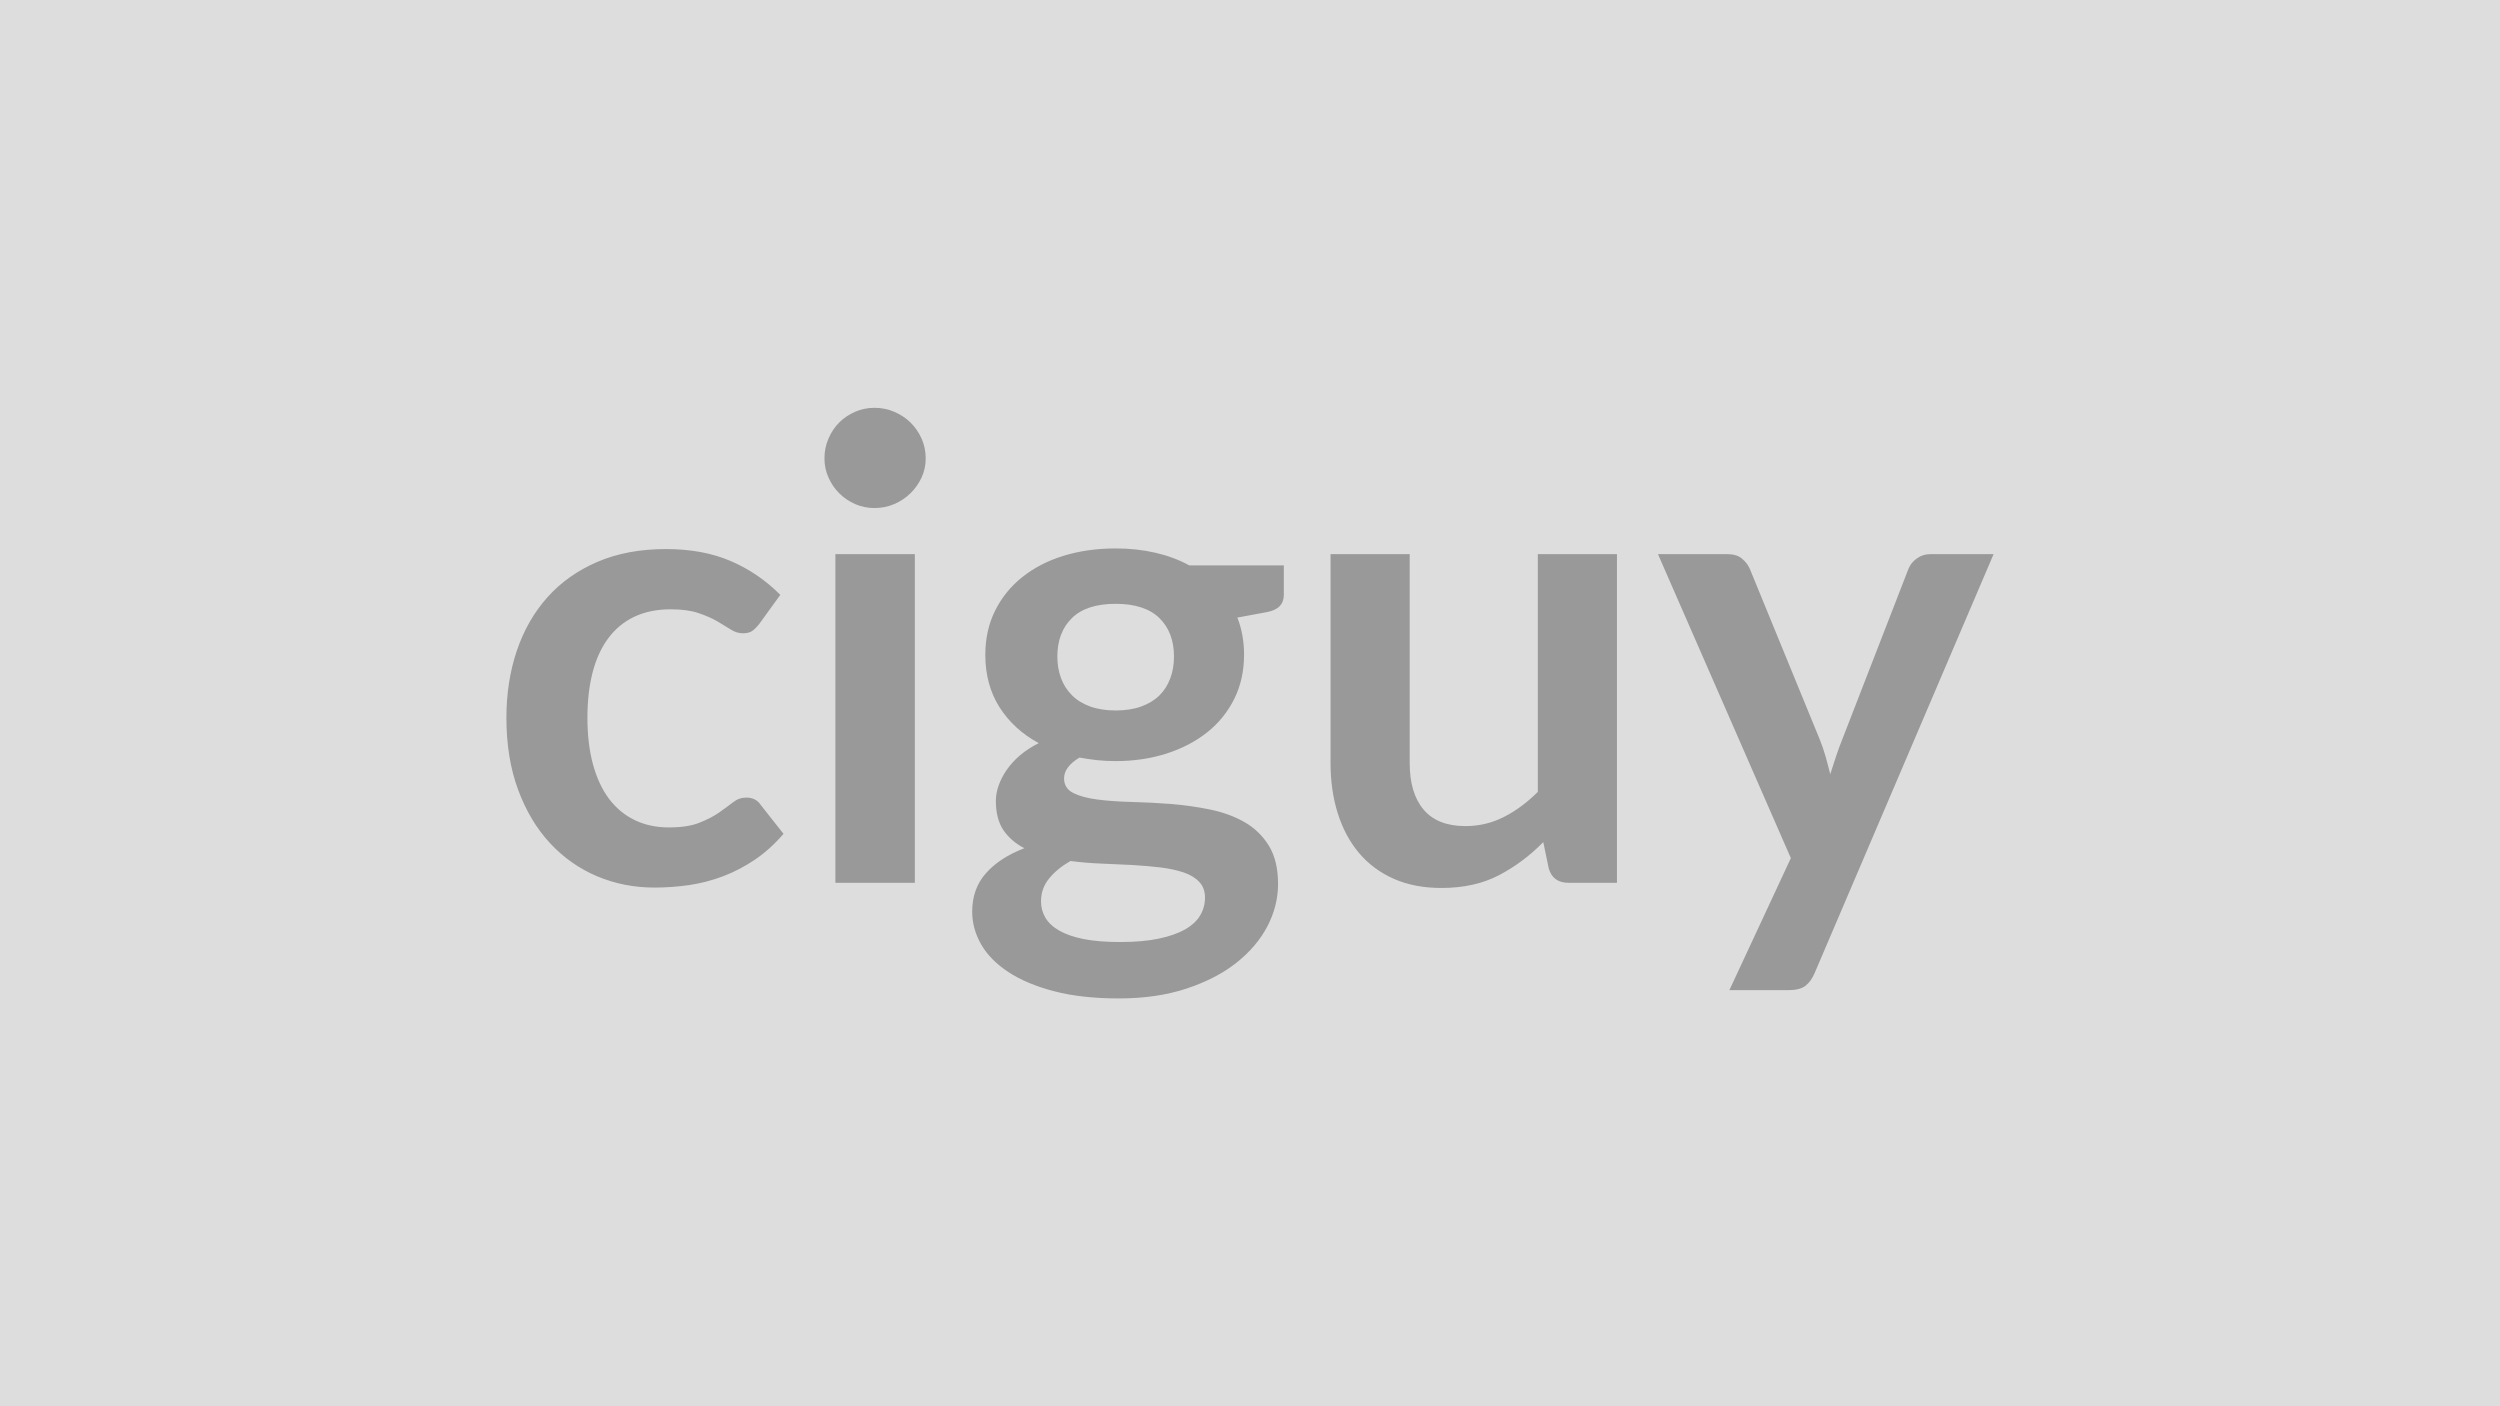 <svg xmlns="http://www.w3.org/2000/svg" width="320" height="180" viewBox="0 0 320 180"><rect width="100%" height="100%" fill="#DDDDDD"/><path fill="#999999" d="m99.88 76.14-2.67 3.69q-.45.58-.88.9-.43.33-1.25.33-.78 0-1.52-.47t-1.76-1.07q-1.03-.59-2.44-1.06t-3.51-.47q-2.66 0-4.67.96t-3.34 2.77q-1.33 1.8-1.99 4.36-.66 2.57-.66 5.8 0 3.37.72 5.99t2.07 4.41q1.36 1.78 3.28 2.7 1.93.93 4.35.93t3.91-.6q1.5-.59 2.53-1.31 1.02-.72 1.78-1.31.76-.6 1.7-.6 1.23 0 1.85.95l2.91 3.69q-1.68 1.96-3.65 3.3-1.97 1.33-4.08 2.13t-4.35 1.13q-2.23.32-4.45.32-3.89 0-7.34-1.45-3.44-1.46-6.02-4.24-2.59-2.79-4.08-6.83-1.5-4.04-1.5-9.21 0-4.63 1.33-8.58 1.34-3.96 3.92-6.85t6.4-4.53q3.81-1.64 8.77-1.64 4.71 0 8.26 1.52 3.55 1.51 6.38 4.34m7.05-5.21h10.17V113h-10.17zm11.56-12.26q0 1.32-.53 2.46-.54 1.15-1.42 2.01t-2.07 1.38q-1.19.51-2.54.51-1.31 0-2.48-.51-1.17-.52-2.03-1.38t-1.37-2.01q-.52-1.14-.52-2.46 0-1.35.52-2.54.51-1.19 1.37-2.05t2.03-1.37 2.48-.51q1.35 0 2.54.51t2.07 1.37 1.42 2.05q.53 1.19.53 2.54m24.31 32.27q1.89 0 3.28-.51 1.4-.51 2.32-1.41.92-.91 1.39-2.18.48-1.27.48-2.79 0-3.11-1.87-4.94-1.87-1.82-5.6-1.82t-5.59 1.82q-1.87 1.83-1.87 4.94 0 1.48.47 2.75t1.4 2.19q.92.93 2.33 1.44 1.42.51 3.26.51m11.44 23.95q0-1.23-.74-2.01-.73-.78-2-1.21-1.28-.43-2.98-.64-1.7-.2-3.6-.31-1.91-.1-3.94-.18t-3.96-.33q-1.68.95-2.72 2.22-1.05 1.27-1.05 2.95 0 1.11.55 2.07.56.96 1.77 1.66t3.13 1.09q1.93.38 4.72.38 2.83 0 4.88-.43t3.38-1.18q1.33-.76 1.95-1.81.61-1.04.61-2.27m-2.01-42.52h12.1v3.77q0 1.81-2.17 2.21l-3.78.7q.86 2.17.86 4.76 0 3.11-1.25 5.64-1.25 2.52-3.46 4.28t-5.23 2.73q-3.01.96-6.5.96-1.23 0-2.37-.12-1.15-.13-2.26-.33-1.97 1.19-1.97 2.66 0 1.27 1.17 1.87 1.17.59 3.1.84 1.92.25 4.38.31t5.05.26q2.58.21 5.04.72t4.39 1.62q1.92 1.11 3.09 3.01 1.17 1.91 1.17 4.9 0 2.79-1.37 5.42-1.38 2.62-3.98 4.67t-6.4 3.3q-3.79 1.25-8.63 1.25-4.75 0-8.28-.92-3.52-.92-5.86-2.46t-3.49-3.55q-1.14-2.01-1.14-4.18 0-2.95 1.78-4.94t4.9-3.18q-1.68-.86-2.67-2.29-.98-1.44-.98-3.78 0-.94.35-1.94.35-1.01 1.02-1.99.68-.99 1.7-1.87 1.03-.88 2.42-1.58-3.19-1.72-5.02-4.59-1.82-2.87-1.82-6.72 0-3.12 1.25-5.64t3.48-4.3q2.24-1.79 5.29-2.73 3.06-.94 6.66-.94 2.71 0 5.09.55t4.34 1.62m44.61-1.44h10.13V113h-6.19q-2.01 0-2.54-1.84l-.7-3.37q-2.58 2.63-5.7 4.25t-7.34 1.62q-3.44 0-6.09-1.17-2.64-1.17-4.45-3.3-1.8-2.14-2.72-5.07-.93-2.93-.93-6.45V70.93h10.13v26.74q0 3.85 1.78 5.96 1.79 2.11 5.36 2.11 2.62 0 4.92-1.17 2.29-1.16 4.34-3.21zm50.23 0h8.11l-22.91 53.63q-.46 1.07-1.17 1.62-.72.56-2.2.56h-7.54l7.87-16.9-17.01-38.91h8.89q1.19 0 1.87.58.68.57 1 1.31l8.94 21.81q.45 1.11.76 2.22.31 1.1.59 2.25.37-1.15.74-2.27.37-1.13.82-2.24l8.45-21.77q.33-.82 1.09-1.35.75-.54 1.7-.54"/></svg>